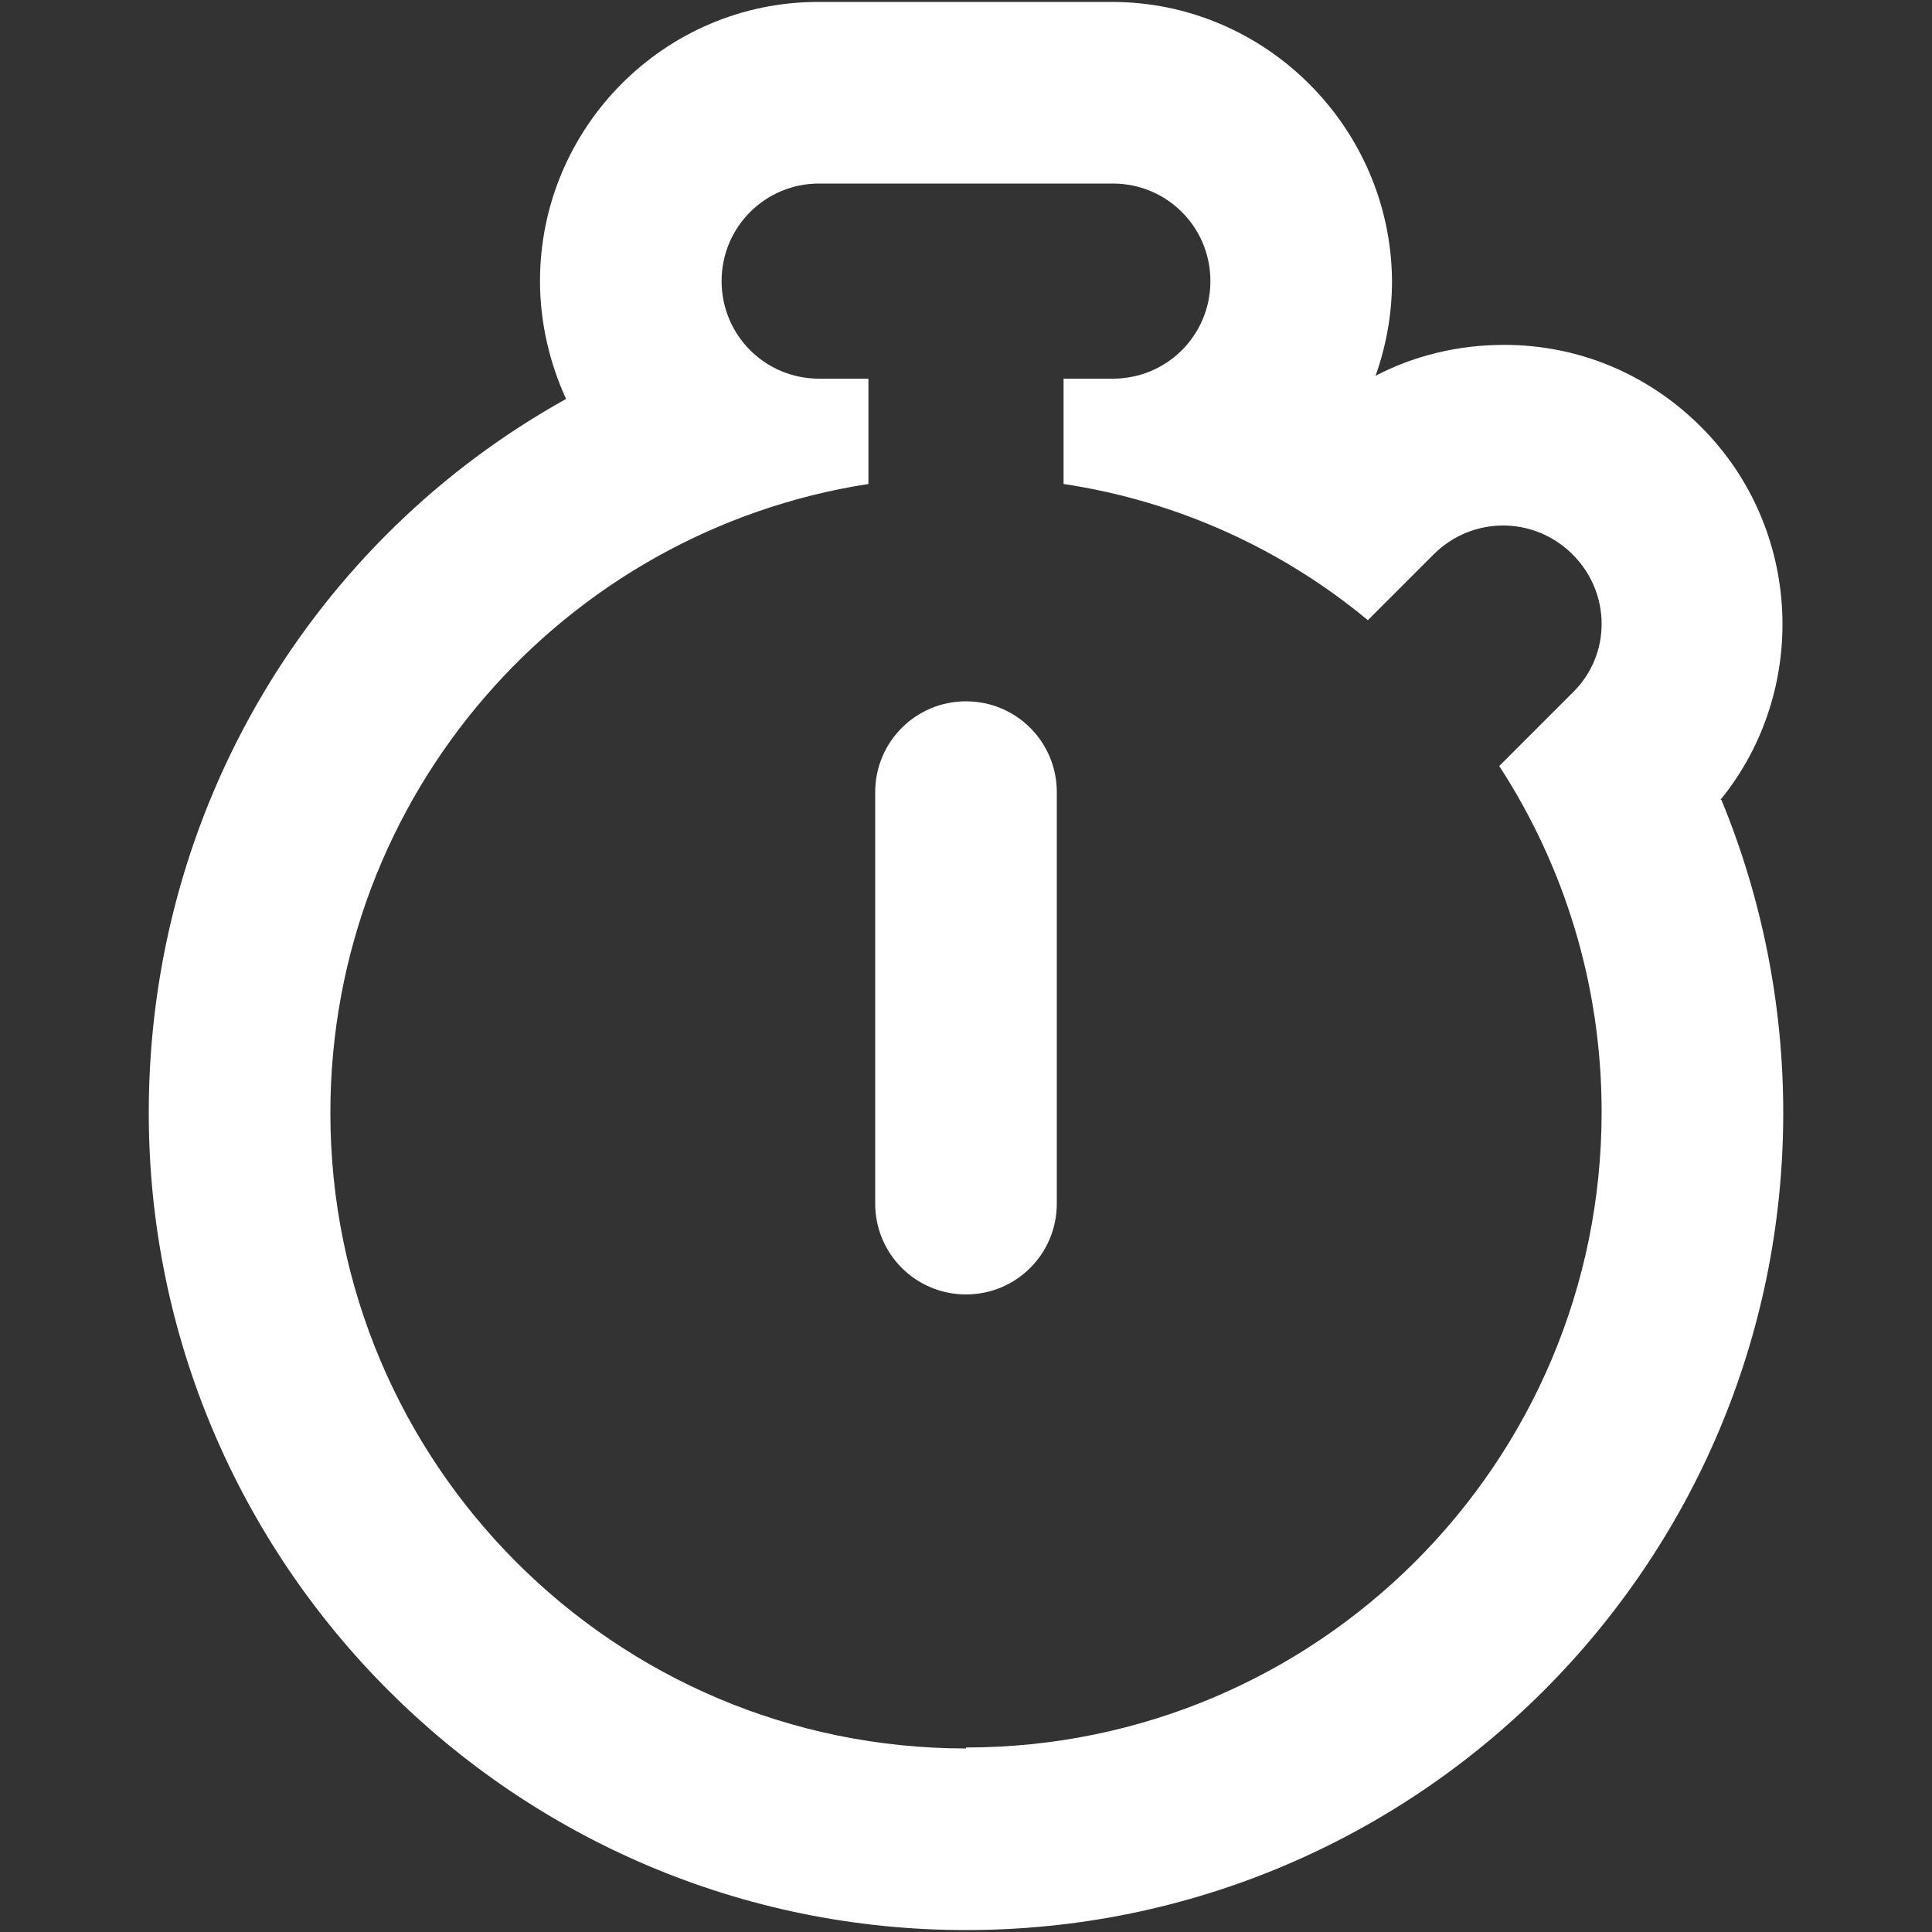 <?xml version="1.0" encoding="UTF-8"?><svg id="Layer_1" xmlns="http://www.w3.org/2000/svg" viewBox="0 0 20 20"><rect x="0" y="0" width="20" height="20" fill="#333333" stroke="none"/><defs><style>.cls-1{fill:#fff;}</style></defs><path class="cls-1" d="m17.81,8.28c.92-1.13.85-2.81-.2-3.86-.55-.55-1.27-.85-2.04-.85-.47,0-.93.11-1.33.32.11-.31.17-.64.17-.98C14.4,1.32,13.1.02,11.51.02h-3.04C6.88.02,5.59,1.32,5.59,2.91c0,.43.1.85.27,1.22-2.61,1.45-4.32,4.23-4.32,7.39,0,4.66,3.79,8.46,8.46,8.46s8.46-3.79,8.46-8.46c0-1.12-.22-2.22-.64-3.24Zm-7.81,9.82c-3.64,0-6.58-2.95-6.58-6.58,0-3.29,2.41-6.02,5.57-6.51v-1.09h-.51c-.56,0-1.01-.45-1.01-1.01s.45-1.01,1.01-1.01h3.04c.56,0,1.01.45,1.01,1.01s-.45,1.01-1.01,1.01h-.51v1.09c1.19.18,2.27.68,3.15,1.41l.68-.68c.2-.2.46-.3.72-.3s.52.1.72.3c.4.4.4,1.04,0,1.43l-.76.76c.67,1.03,1.06,2.26,1.06,3.58,0,3.64-2.95,6.58-6.58,6.58Z"/><path class="cls-1" d="m10,7.26c-.52,0-.94.42-.94.94v4.26c0,.52.42.94.94.94s.94-.42.94-.94v-4.26c0-.52-.42-.94-.94-.94Z"/></svg>